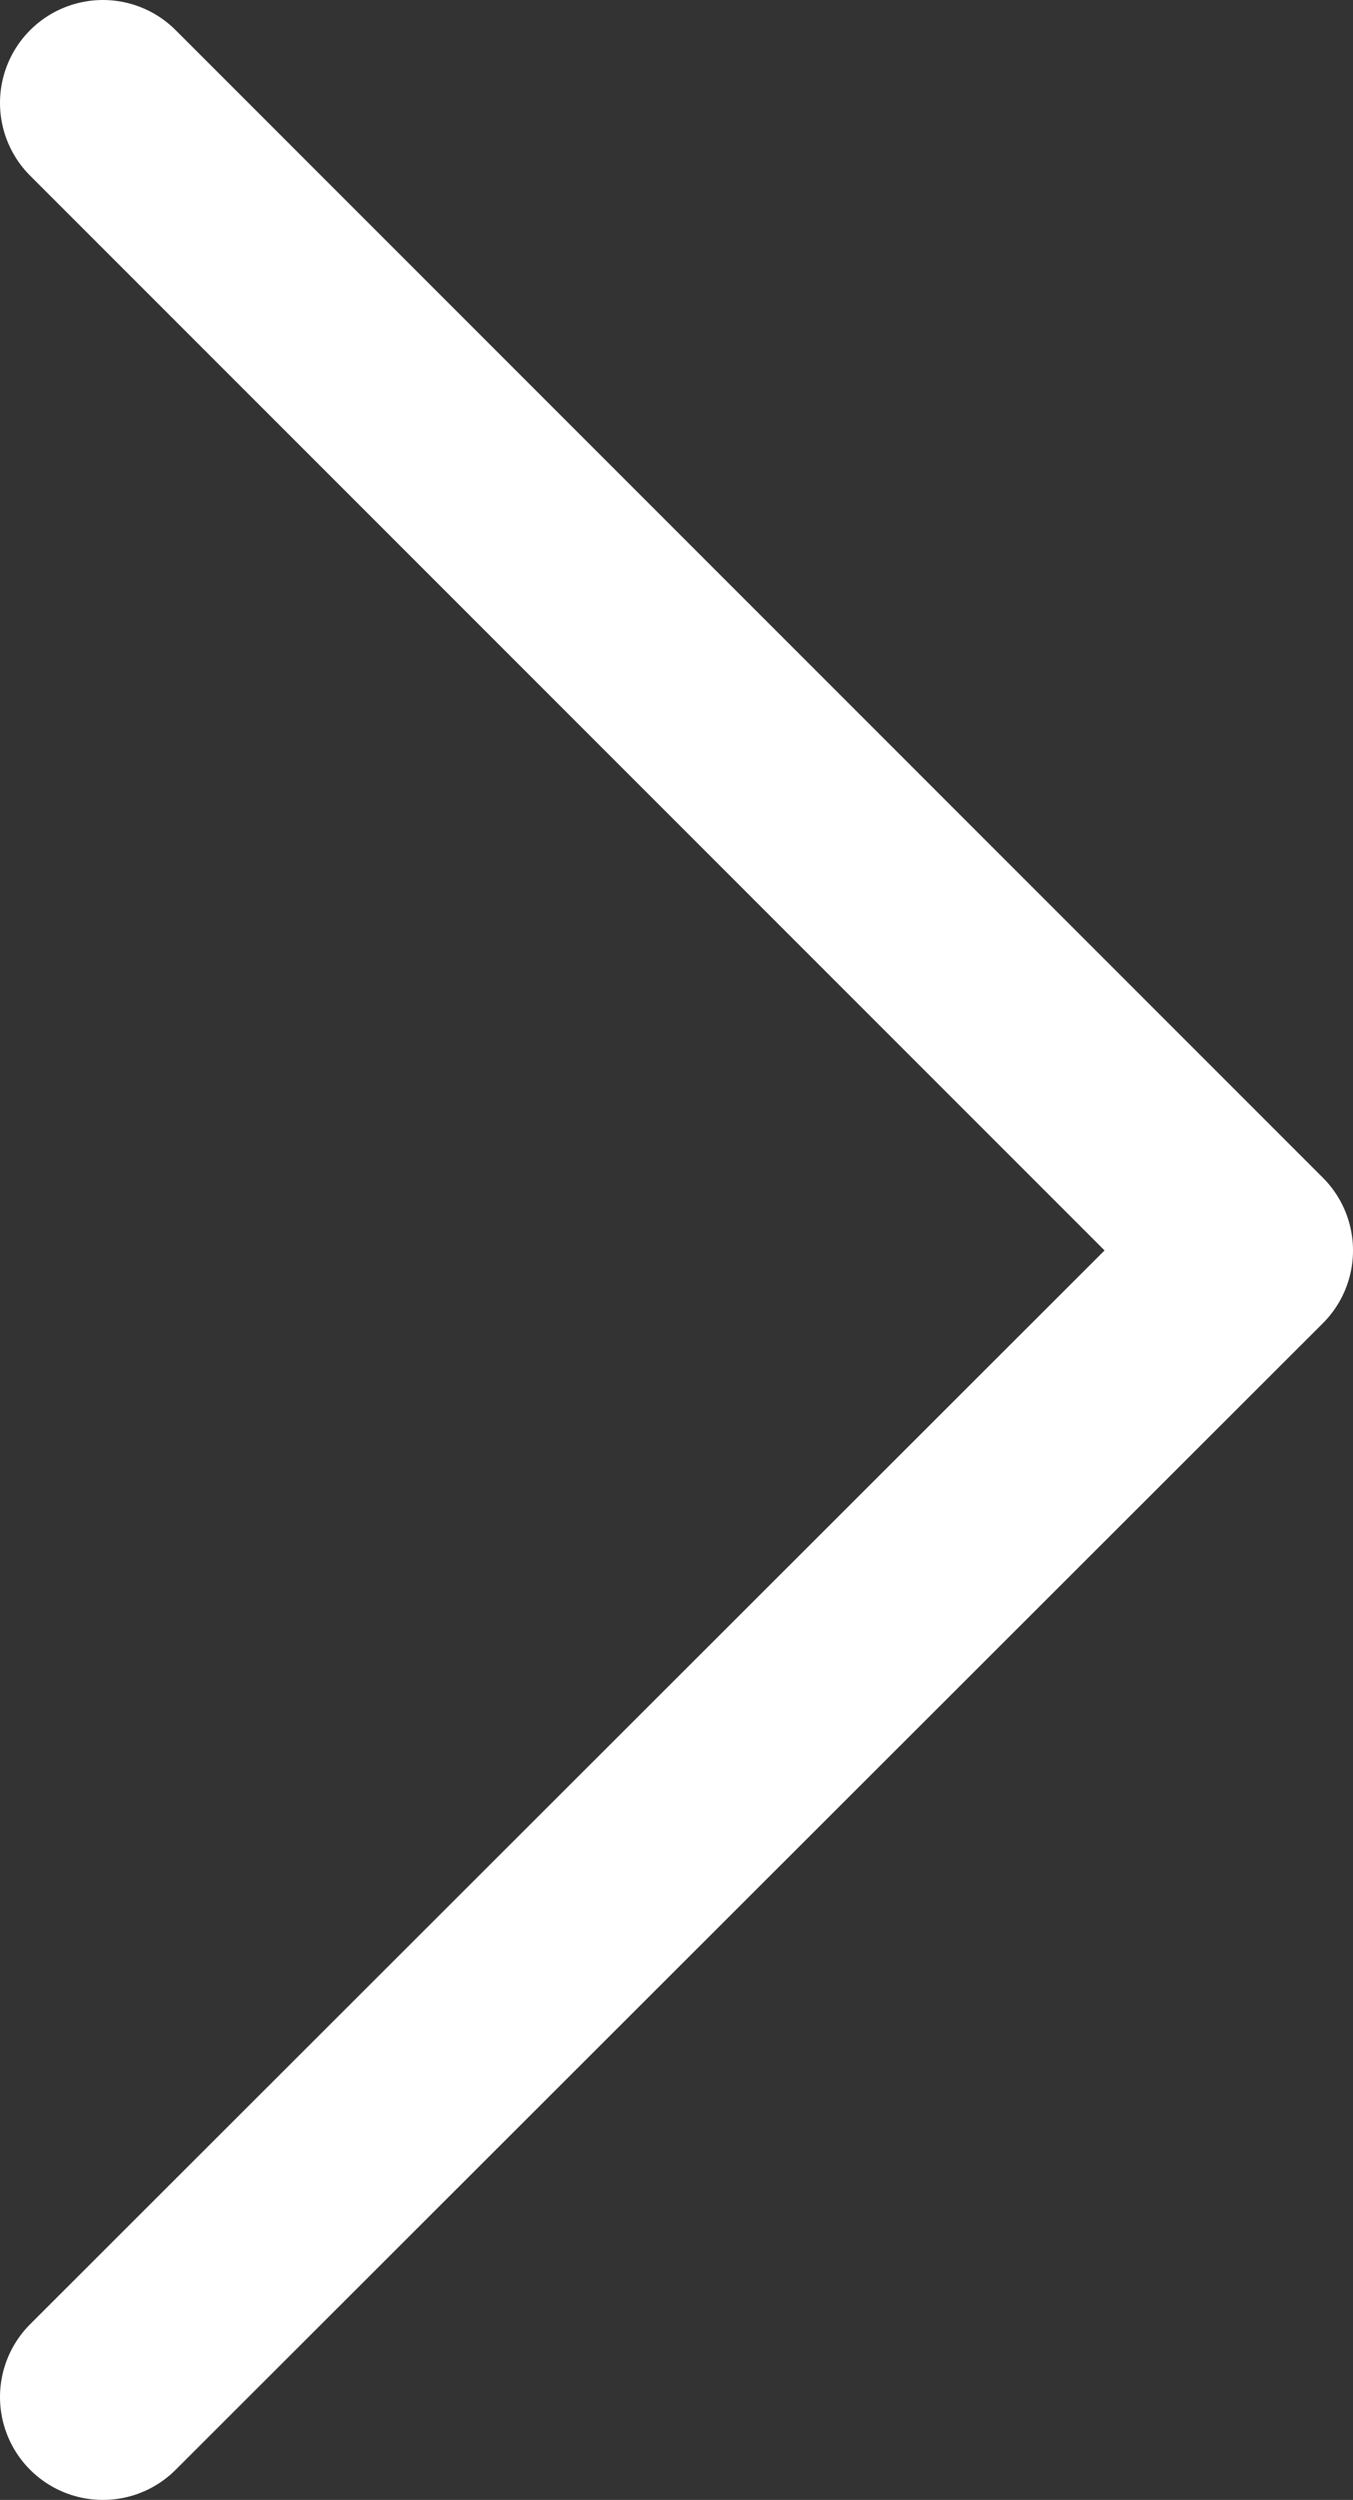 <svg xmlns="http://www.w3.org/2000/svg" viewBox="0 0 13.15 24.29"><rect x="0" y="0" width="13.15" height="24.29" fill="#333333" stroke="none"/><defs><style>.cls-1{fill:none;stroke:#fff;stroke-linecap:round;stroke-linejoin:round;stroke-width:2px;}</style></defs><title>Asset 6</title><g id="Layer_2" data-name="Layer 2"><g id="Layer_1-2" data-name="Layer 1"><polyline class="cls-1" points="1 1 12.15 12.15 1 23.29"/></g></g></svg>